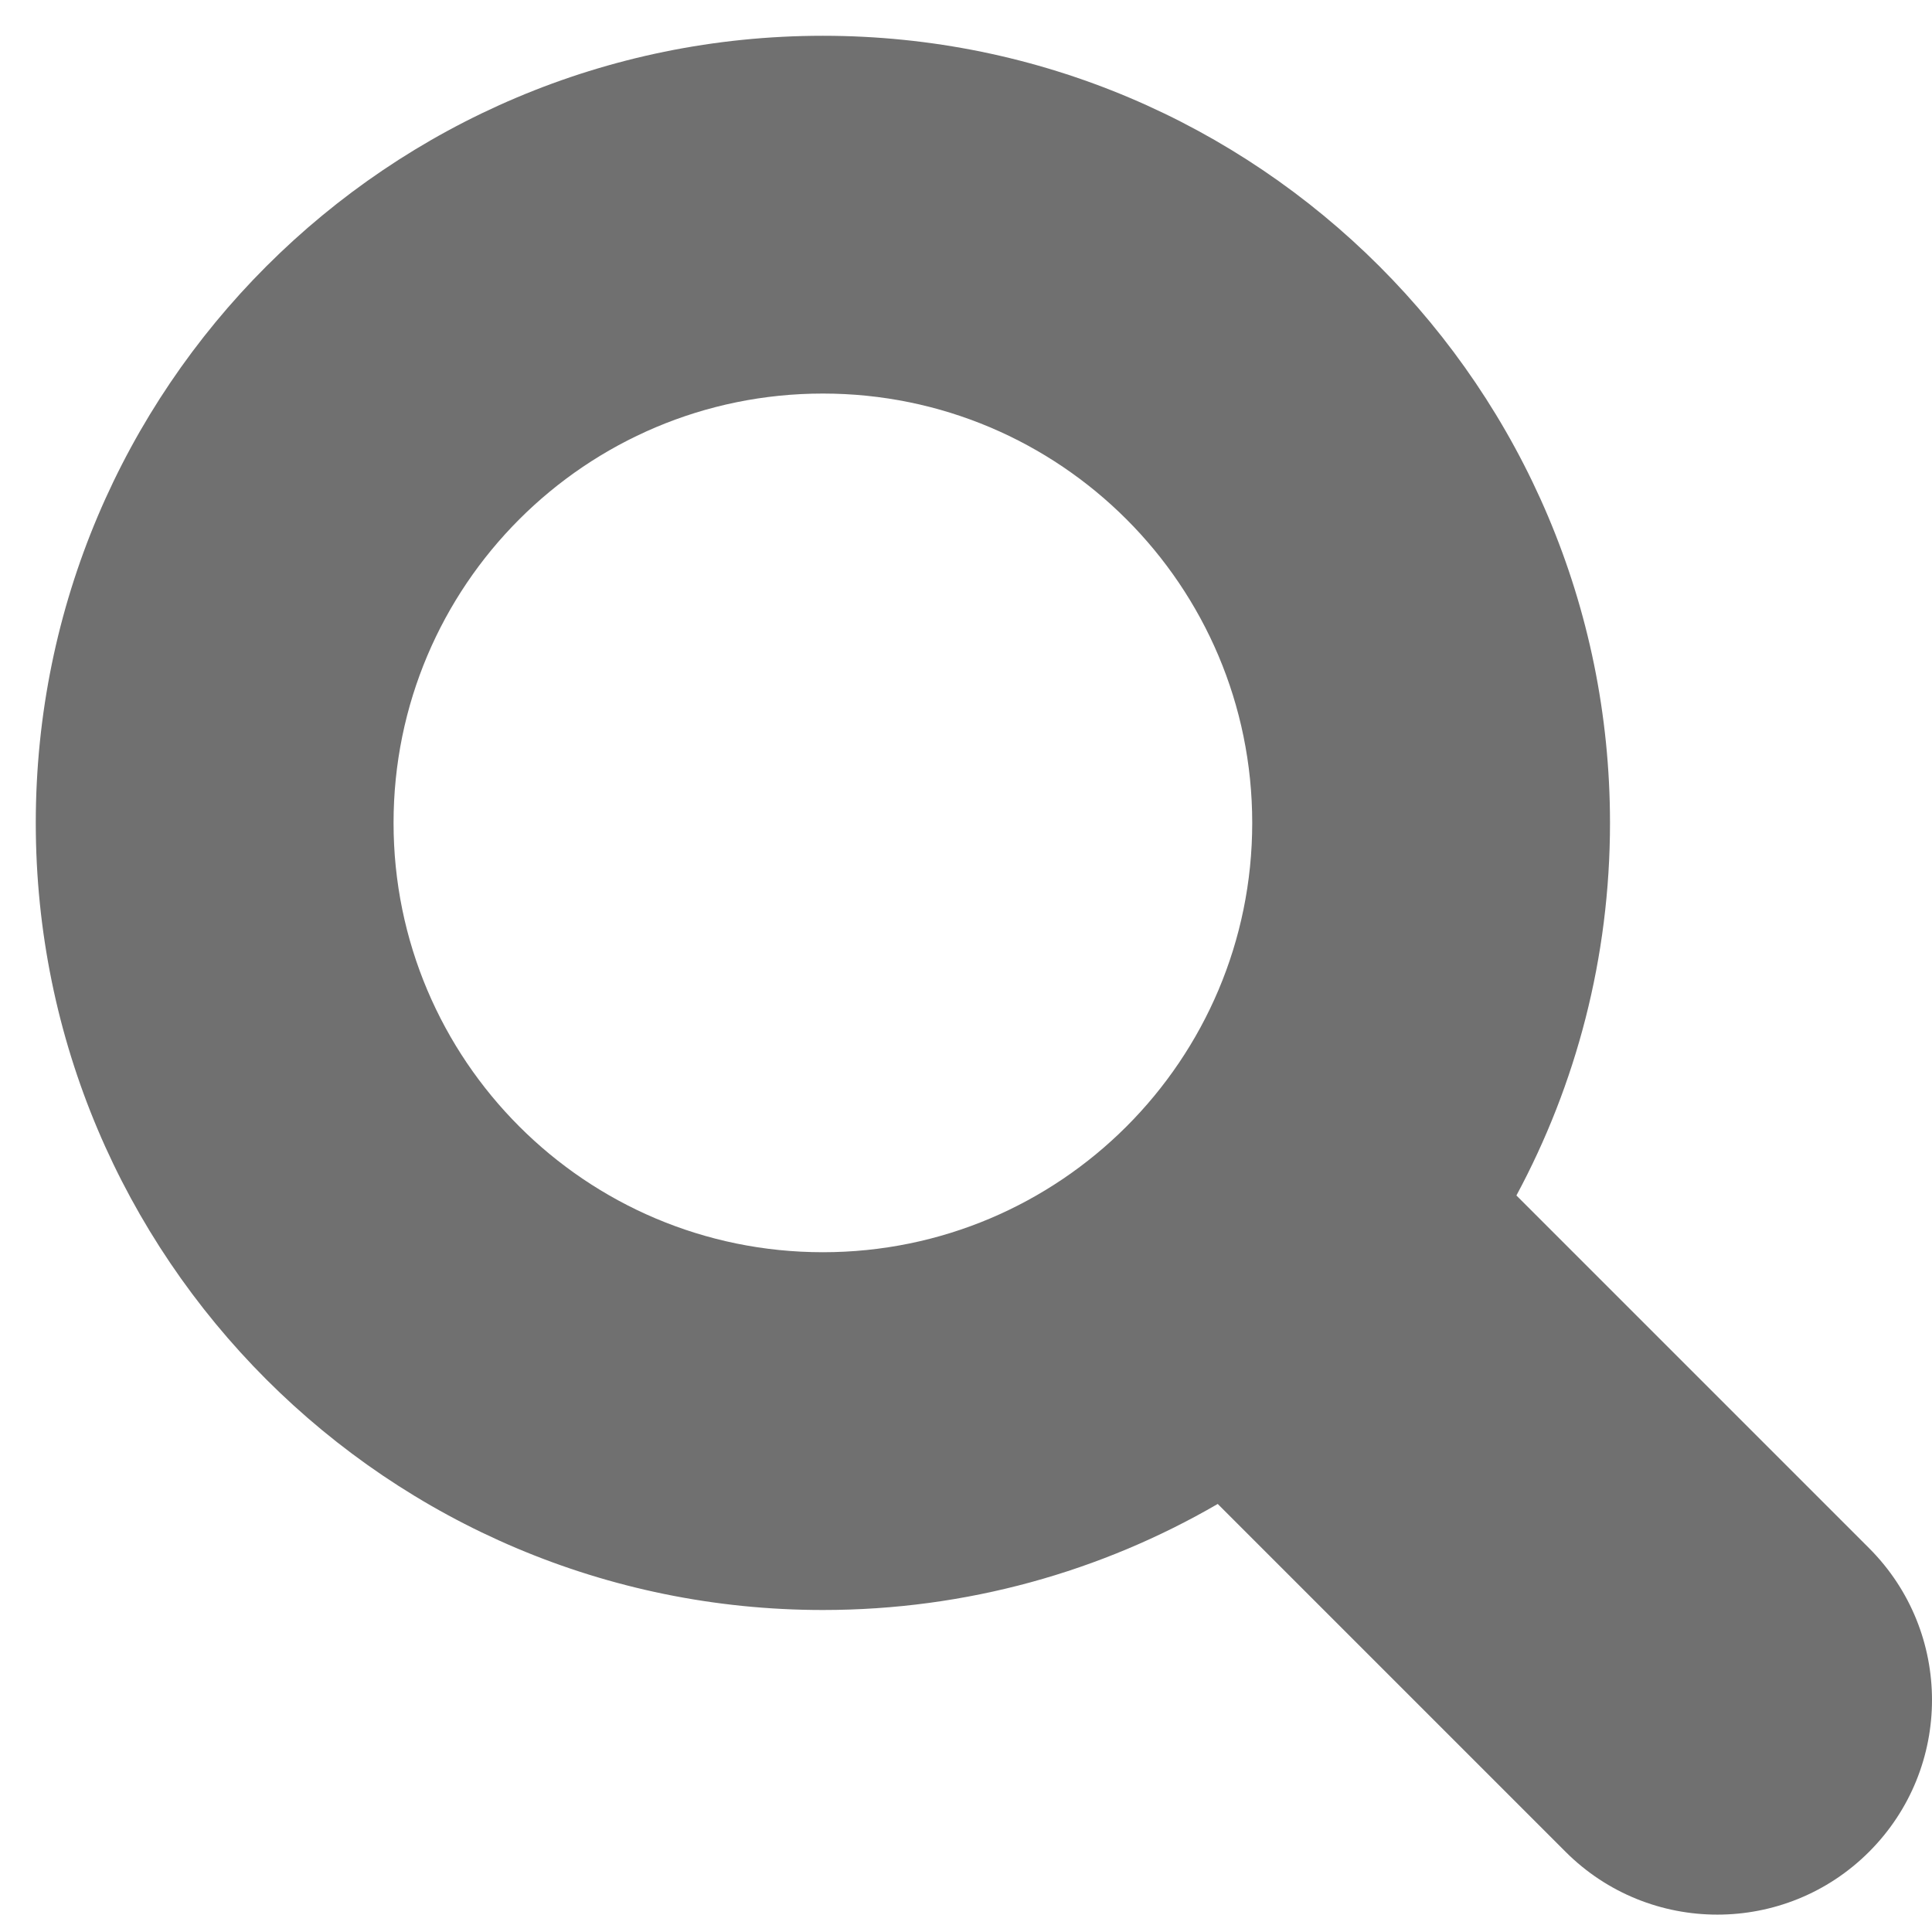 <svg width="27" height="27" viewBox="0 0 27 27" fill="none" xmlns="http://www.w3.org/2000/svg">
<path fill-rule="evenodd" clip-rule="evenodd" d="M5.5 11.5C5.5 8.186 8.186 5.5 11.5 5.5C14.814 5.5 17.5 8.186 17.5 11.5C17.5 14.814 14.814 17.5 11.5 17.5C8.186 17.5 5.5 14.814 5.5 11.5ZM11.5 0.5C5.425 0.5 0.5 5.425 0.5 11.5C0.5 17.575 5.425 22.5 11.5 22.5C13.511 22.5 15.396 21.96 17.018 21.018L21.879 25.879C23.05 27.05 24.95 27.05 26.121 25.879C27.293 24.707 27.293 22.808 26.121 21.636L21.192 16.707C22.026 15.157 22.5 13.384 22.5 11.5C22.5 5.425 17.575 0.5 11.5 0.5Z" fill="#707070"/>
</svg>
